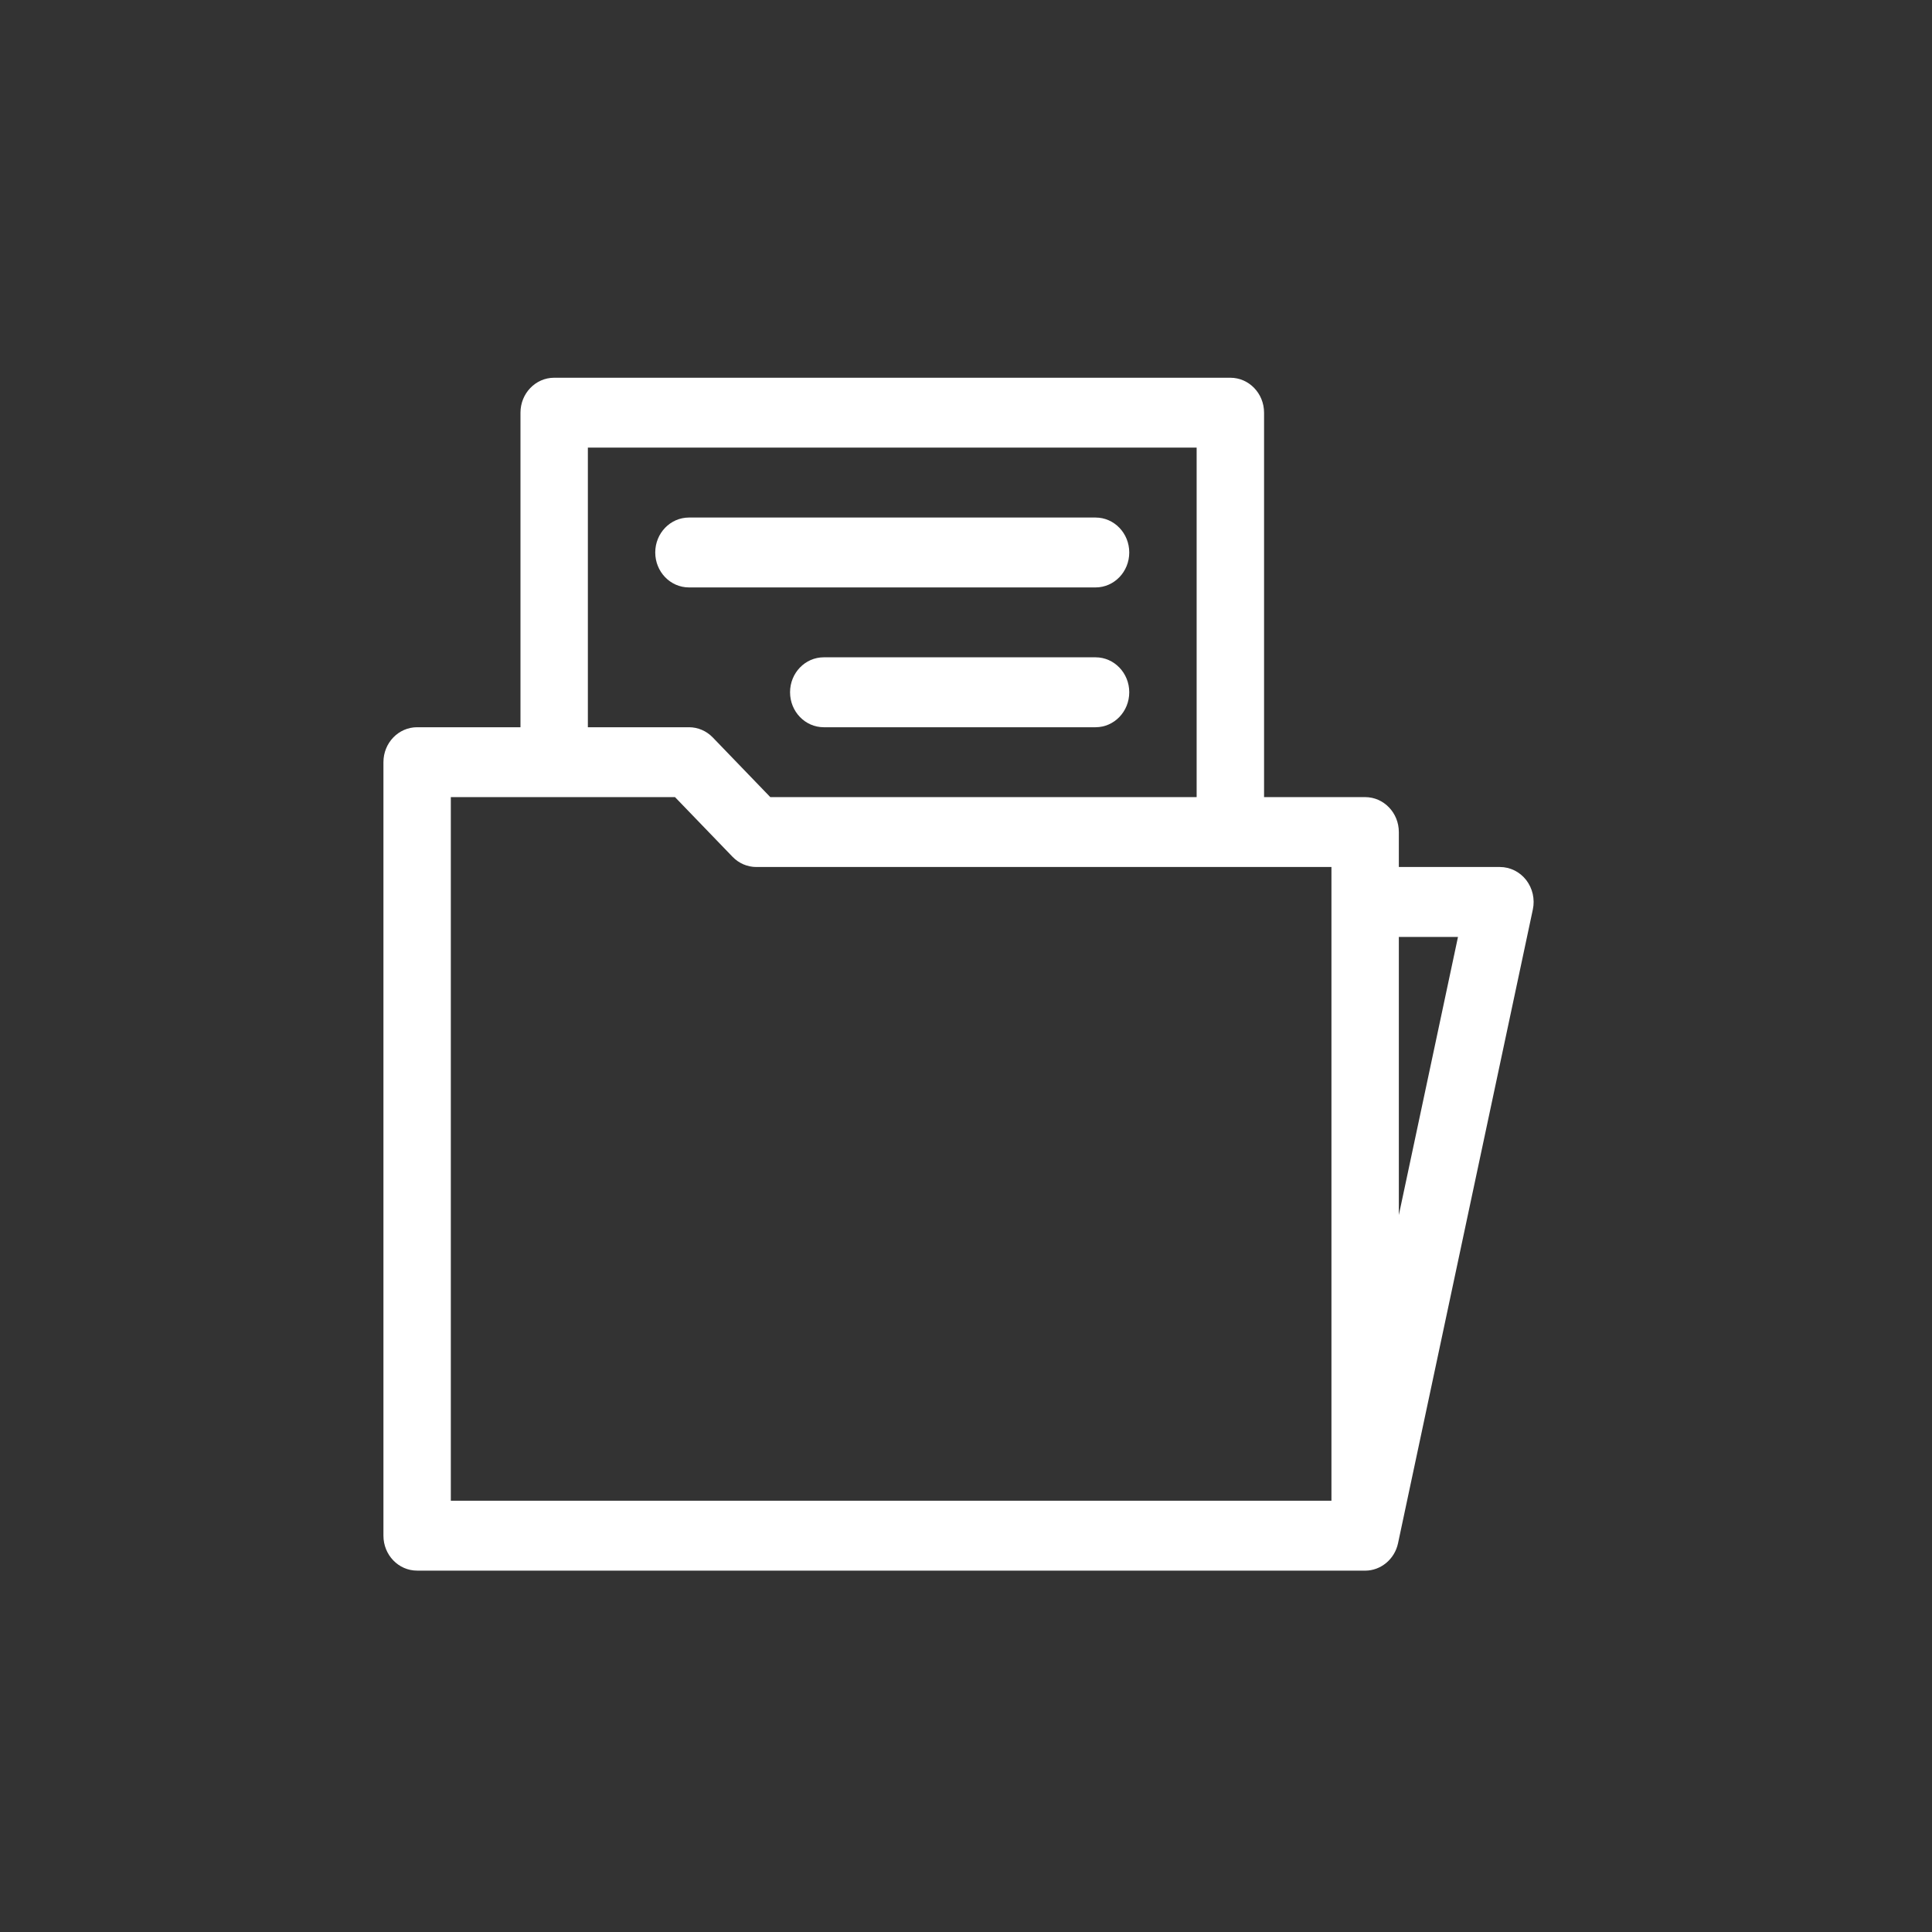 <?xml version="1.0" encoding="UTF-8"?>
<svg xmlns="http://www.w3.org/2000/svg" width="58" height="58" viewBox="0 0 58 58" fill="none">
  <rect x="0" y="0" width="58" height="58" fill="#333333" stroke="none"/>
  <path d="M45.818 26.42C45.723 26.298 45.603 26.199 45.466 26.131C45.33 26.064 45.18 26.028 45.029 26.028H41.994V24.979C41.994 24.4 41.541 23.93 40.983 23.93H37.948V12.389C37.948 11.81 37.495 11.34 36.936 11.34H16.636C16.078 11.34 15.625 11.81 15.625 12.389V21.832H12.522C11.964 21.832 11.511 22.301 11.511 22.881V46.103C11.511 46.682 11.964 47.152 12.522 47.151H40.979C40.981 47.152 40.982 47.152 40.983 47.152C41.452 47.152 41.868 46.81 41.97 46.329L46.017 27.303C46.05 27.15 46.048 26.991 46.014 26.838C45.98 26.686 45.912 26.543 45.818 26.42ZM17.648 13.438H35.924V23.93H23.125L21.398 22.139C21.208 21.942 20.951 21.832 20.683 21.832H17.648L17.648 13.438ZM39.971 45.053H13.534V23.93H20.264L21.991 25.721C22.18 25.918 22.438 26.028 22.706 26.028H39.971L39.971 45.053ZM41.994 36.476V28.127H43.77L41.994 36.476ZM32.89 17.635C33.448 17.635 33.901 17.165 33.901 16.586C33.901 16.006 33.448 15.537 32.89 15.537H20.683C20.124 15.537 19.671 16.006 19.671 16.586C19.671 17.165 20.124 17.635 20.683 17.635H32.89ZM32.89 19.733H24.729C24.171 19.733 23.718 20.203 23.718 20.782C23.718 21.362 24.171 21.832 24.729 21.832H32.89C33.448 21.832 33.901 21.362 33.901 20.782C33.901 20.203 33.448 19.733 32.89 19.733Z" fill="white"></path>
</svg>
